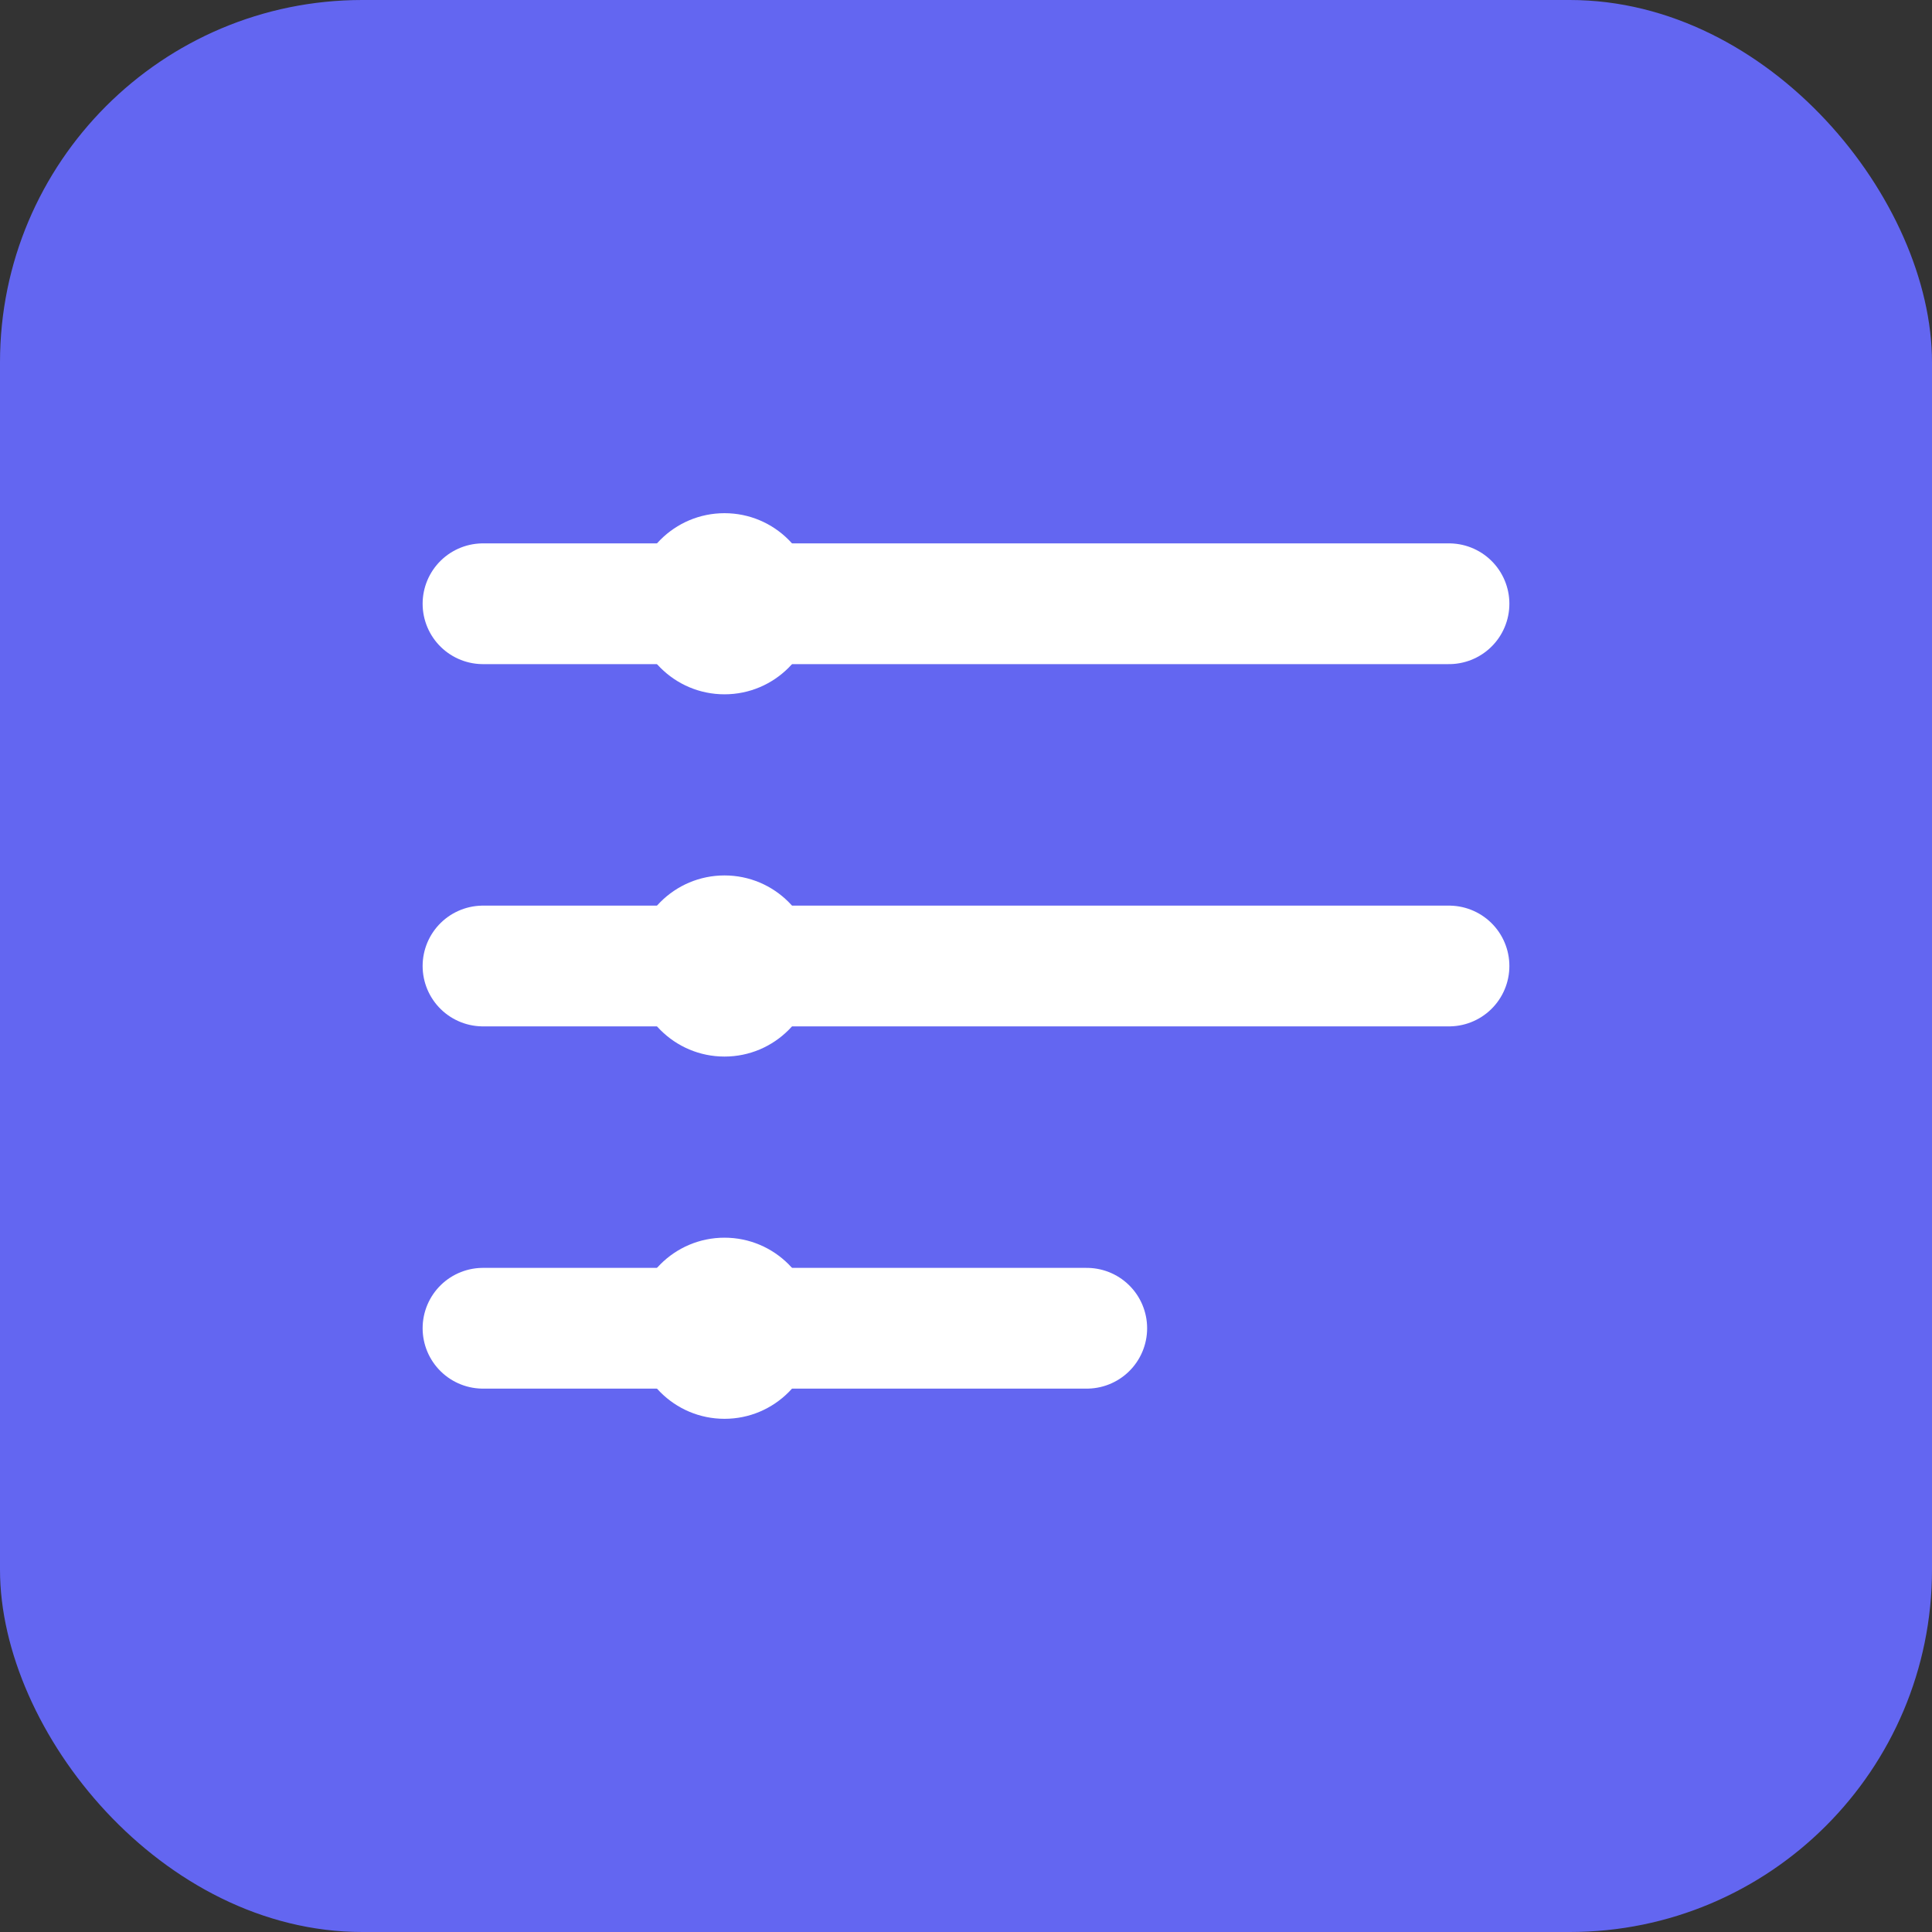 <svg xmlns="http://www.w3.org/2000/svg" viewBox="0 0 32 32">
  <rect x="0" y="0" width="32" height="32" fill="#333333" stroke="none"/>
  <rect width="32" height="32" fill="#6366f1" rx="6"/>
  <path d="M8 10h16M8 16h16M8 22h10" stroke="white" stroke-width="2" stroke-linecap="round"/>
  <circle cx="12" cy="10" r="1.5" fill="white"/>
  <circle cx="12" cy="16" r="1.5" fill="white"/>
  <circle cx="12" cy="22" r="1.5" fill="white"/>
</svg>
